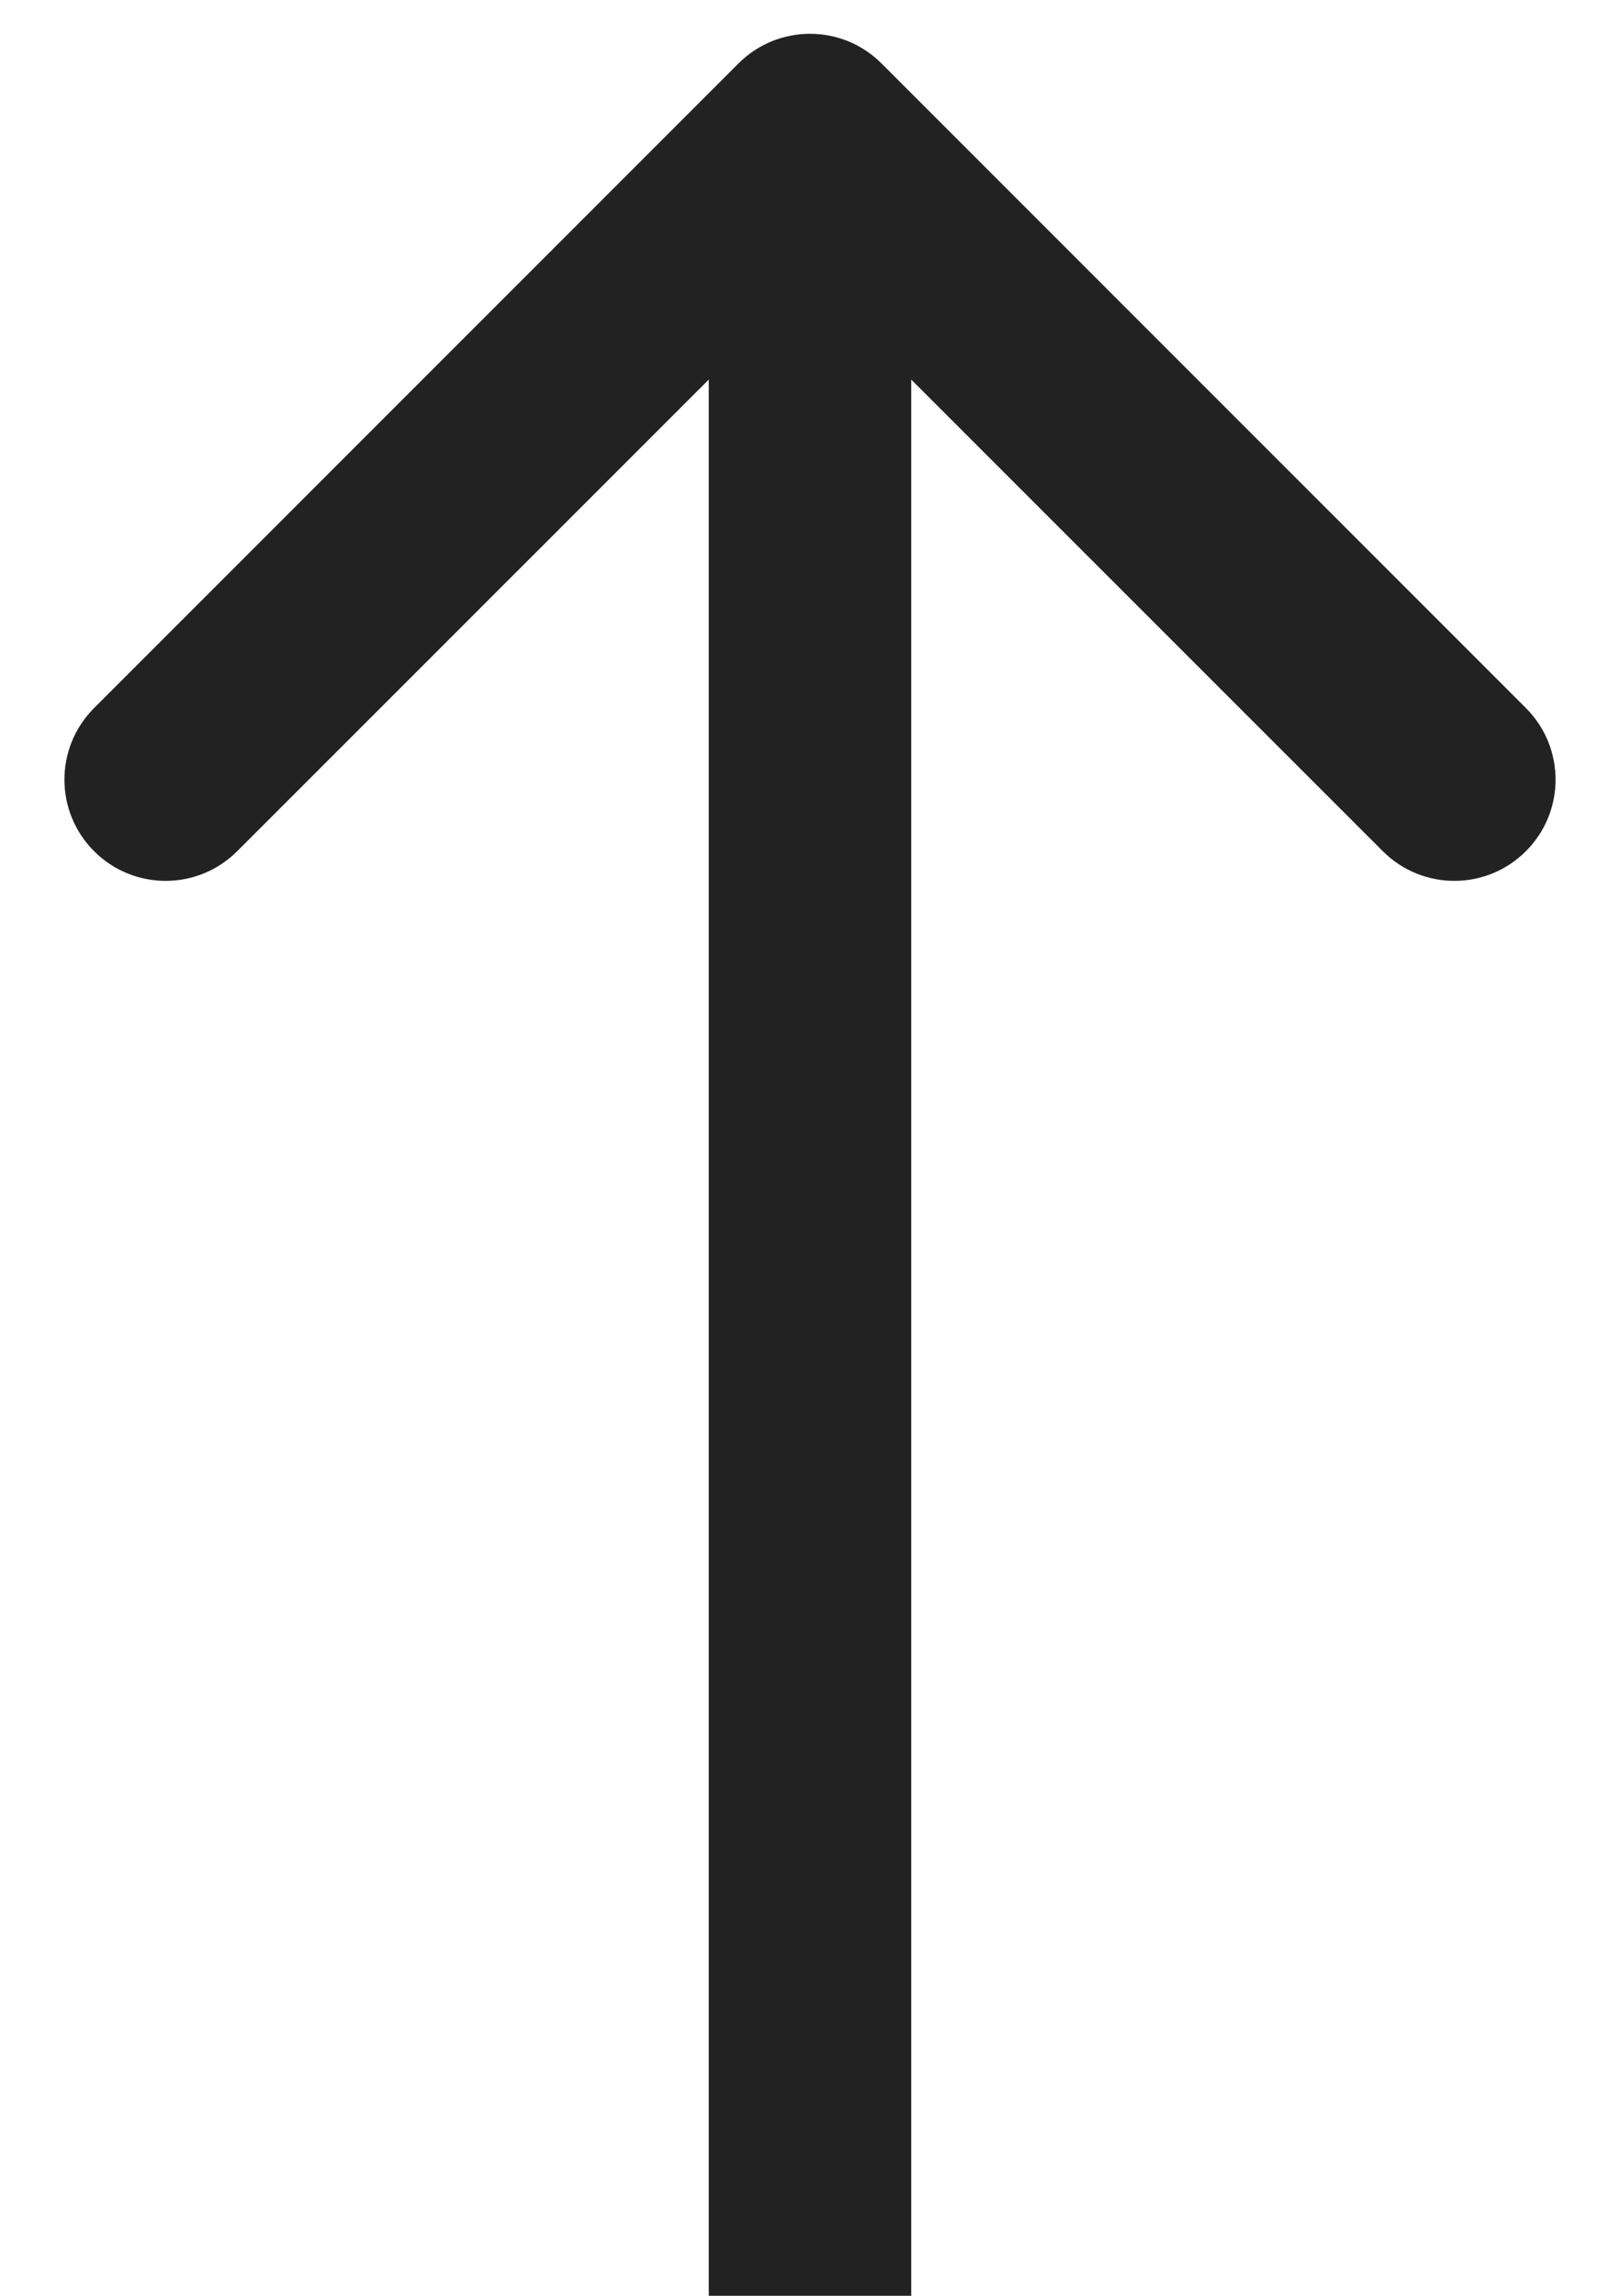<svg width="12" height="17" viewBox="0 0 12 17" fill="none" xmlns="http://www.w3.org/2000/svg">
<path d="M5.47 0.47C5.763 0.177 6.237 0.177 6.53 0.47L11.303 5.243C11.596 5.536 11.596 6.01 11.303 6.303C11.01 6.596 10.536 6.596 10.243 6.303L6 2.061L1.757 6.303C1.464 6.596 0.99 6.596 0.697 6.303C0.404 6.01 0.404 5.536 0.697 5.243L5.47 0.47ZM5.25 17L5.25 1L6.75 1L6.75 17L5.25 17Z" fill="#222222"/>
</svg>
